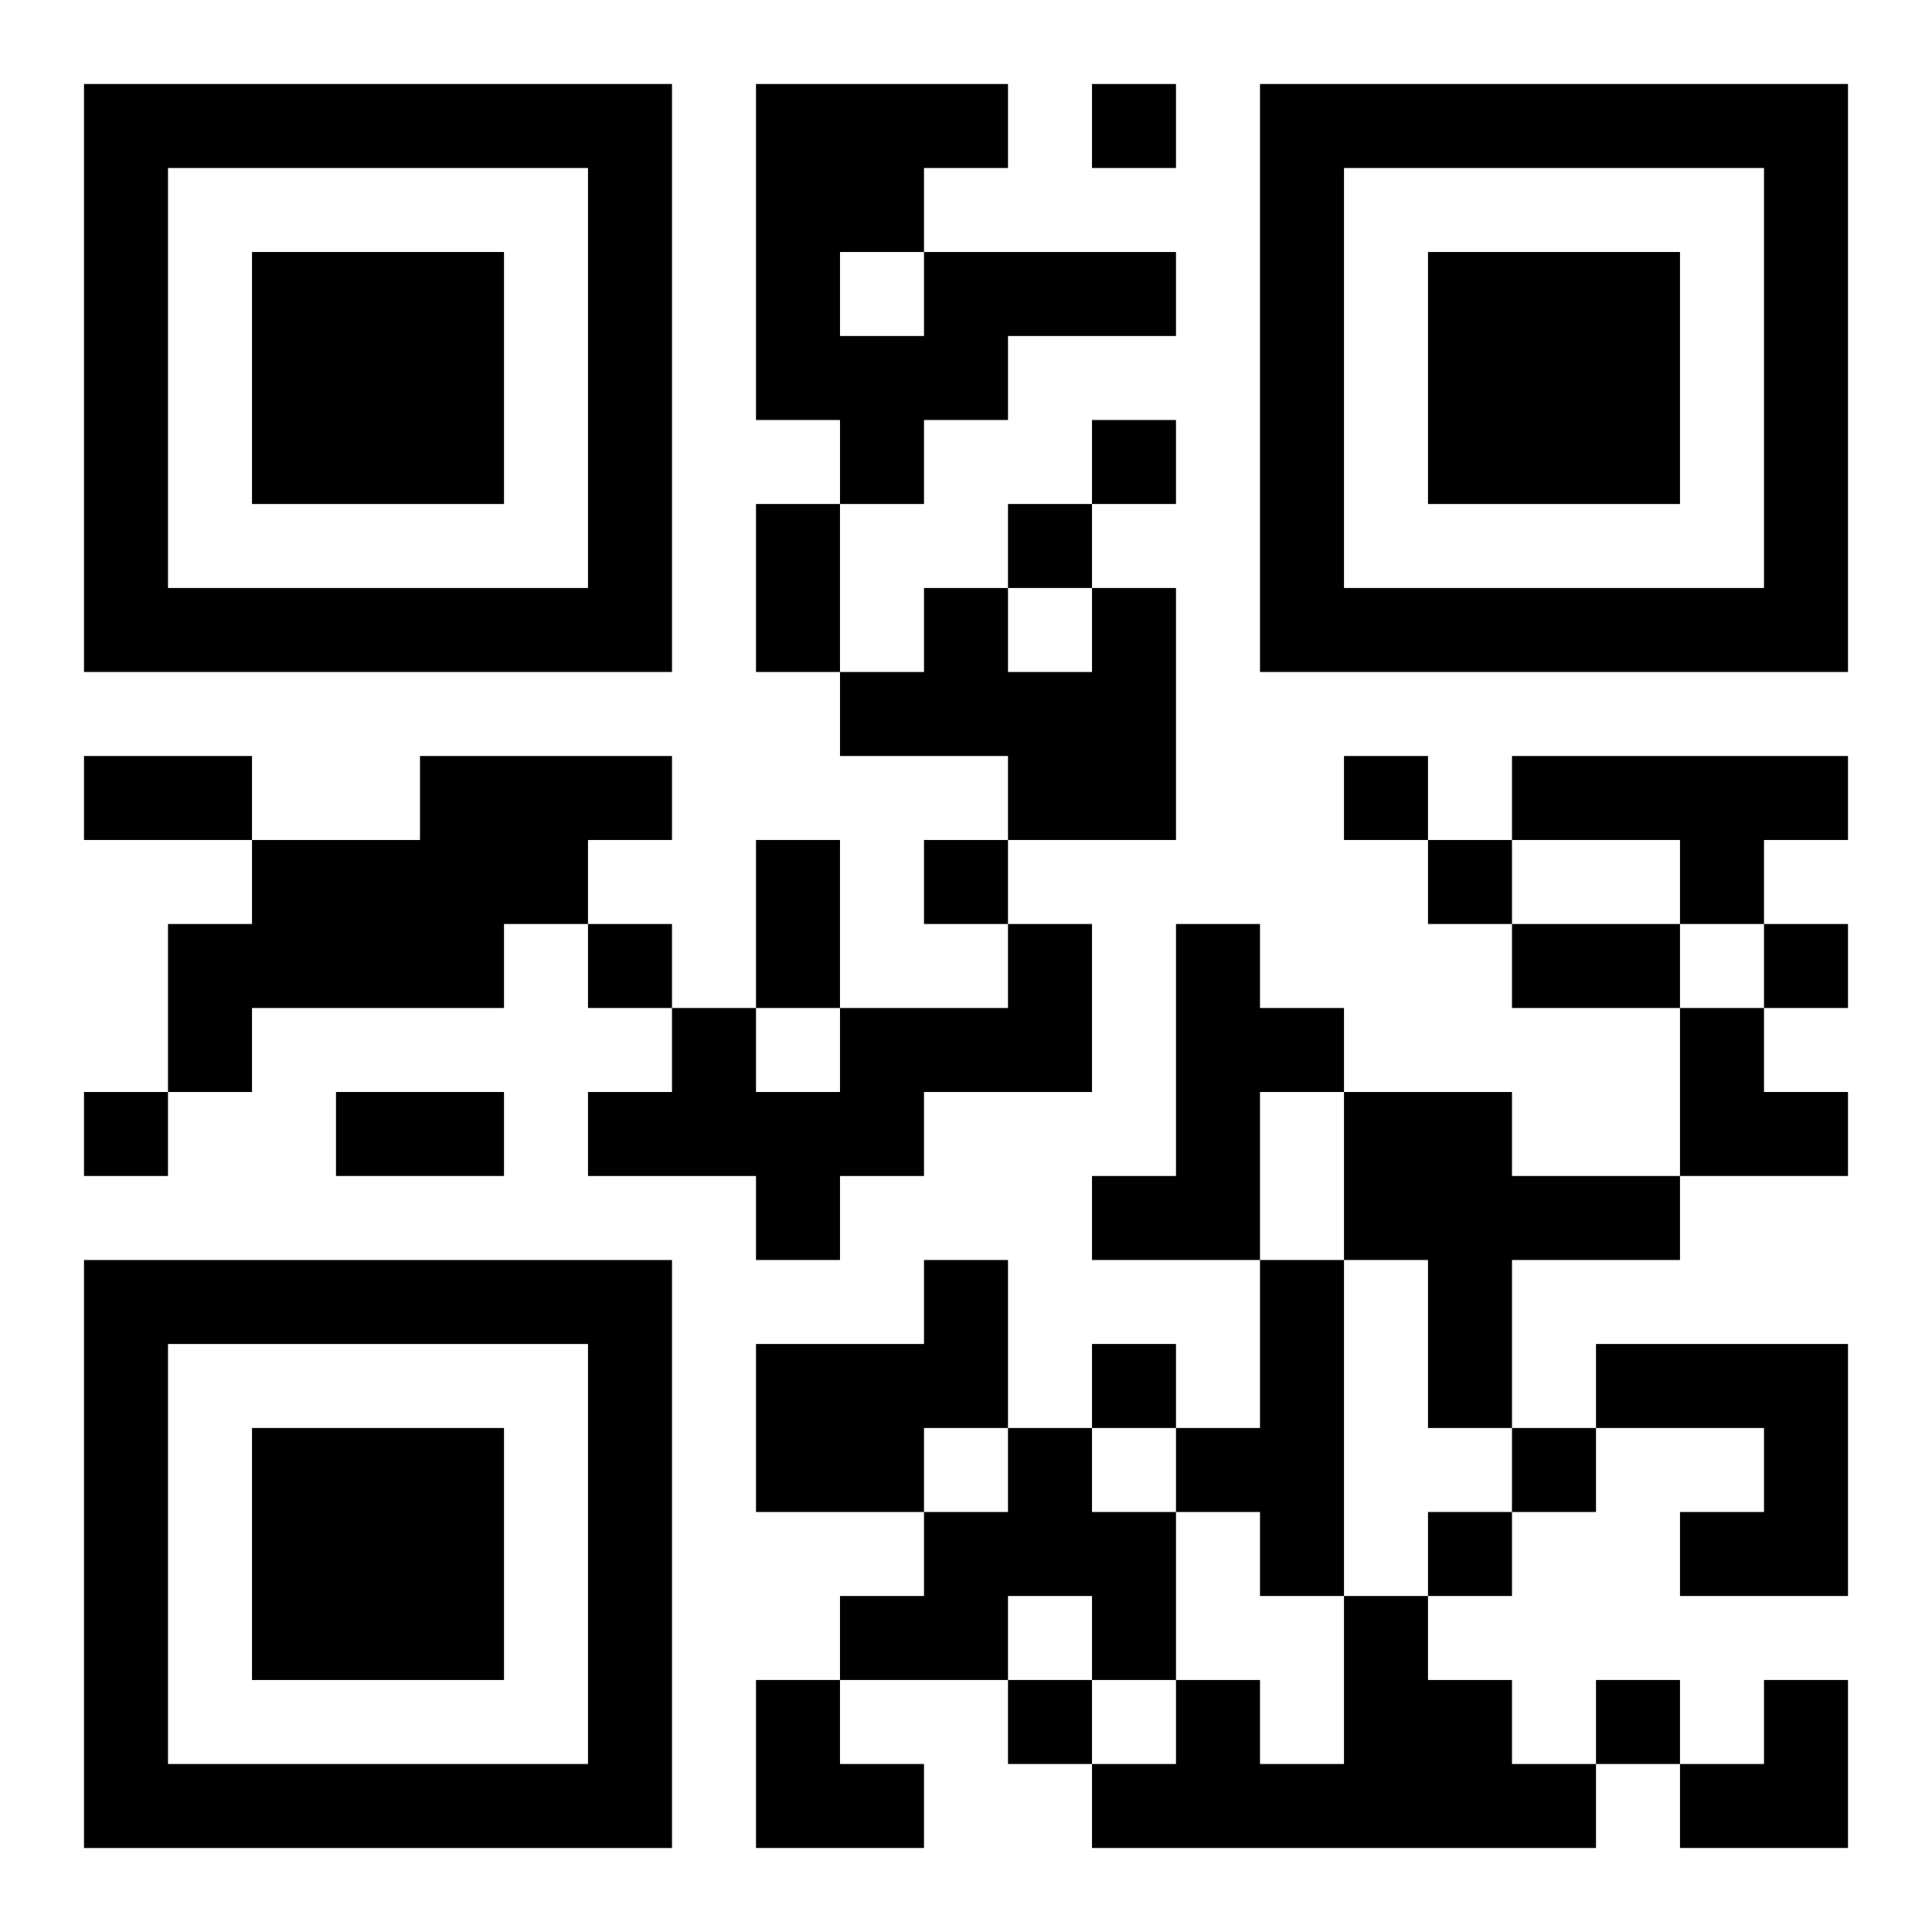 <?xml version="1.0" encoding="UTF-8"?>
<svg width="250" height="250" baseProfile="full" version="1.1" viewBox="-1 -1 23 23" xmlns="http://www.w3.org/2000/svg" xmlns:xlink="http://www.w3.org/1999/xlink"><symbol id="a"><path d="m0 7v7h7v-7h-7zm1 1h5v5h-5v-5zm1 1v3h3v-3h-3z"/></symbol><use y="-7" xlink:href="#a"/><use y="7" xlink:href="#a"/><use x="14" y="-7" xlink:href="#a"/><path d="m10 2h3v1h-2v1h-1v1h-1v-1h-1v-4h3v1h-1v1m-1 0v1h1v-1h-1m3 4h1v3h-2v-1h-2v-1h1v-1h1v1h1v-1m-8 2h3v1h-1v1h-1v1h-3v1h-1v-2h1v-1h2v-1m13 0h4v1h-1v1h-1v-1h-2v-1m-6 2h1v2h-2v1h-1v1h-1v-1h-2v-1h1v-1h1v1h1v-1h2v-1m2 0h1v1h1v1h-1v2h-2v-1h1v-3m2 2h2v1h2v1h-2v2h-1v-2h-1v-2m-5 2h1v2h-1v1h-2v-2h2v-1m4 0h1v4h-1v-1h-1v-1h1v-2m4 1h3v3h-2v-1h1v-1h-2v-1m-7 1h1v1h1v2h-1v-1h-1v1h-2v-1h1v-1h1v-1m4 2h1v1h1v1h1v1h-6v-1h1v-1h1v1h1v-2m-3-18v1h1v-1h-1m0 4v1h1v-1h-1m-1 1v1h1v-1h-1m4 3v1h1v-1h-1m-5 1v1h1v-1h-1m6 0v1h1v-1h-1m-10 1v1h1v-1h-1m14 0v1h1v-1h-1m-20 2v1h1v-1h-1m12 3v1h1v-1h-1m5 1v1h1v-1h-1m-1 1v1h1v-1h-1m-5 2v1h1v-1h-1m7 0v1h1v-1h-1m-10-14h1v2h-1v-2m-8 3h2v1h-2v-1m8 1h1v2h-1v-2m9 1h2v1h-2v-1m-14 2h2v1h-2v-1m16-1h1v1h1v1h-2zm-11 8h1v1h1v1h-2zm11 0m1 0h1v2h-2v-1h1z"/></svg>
